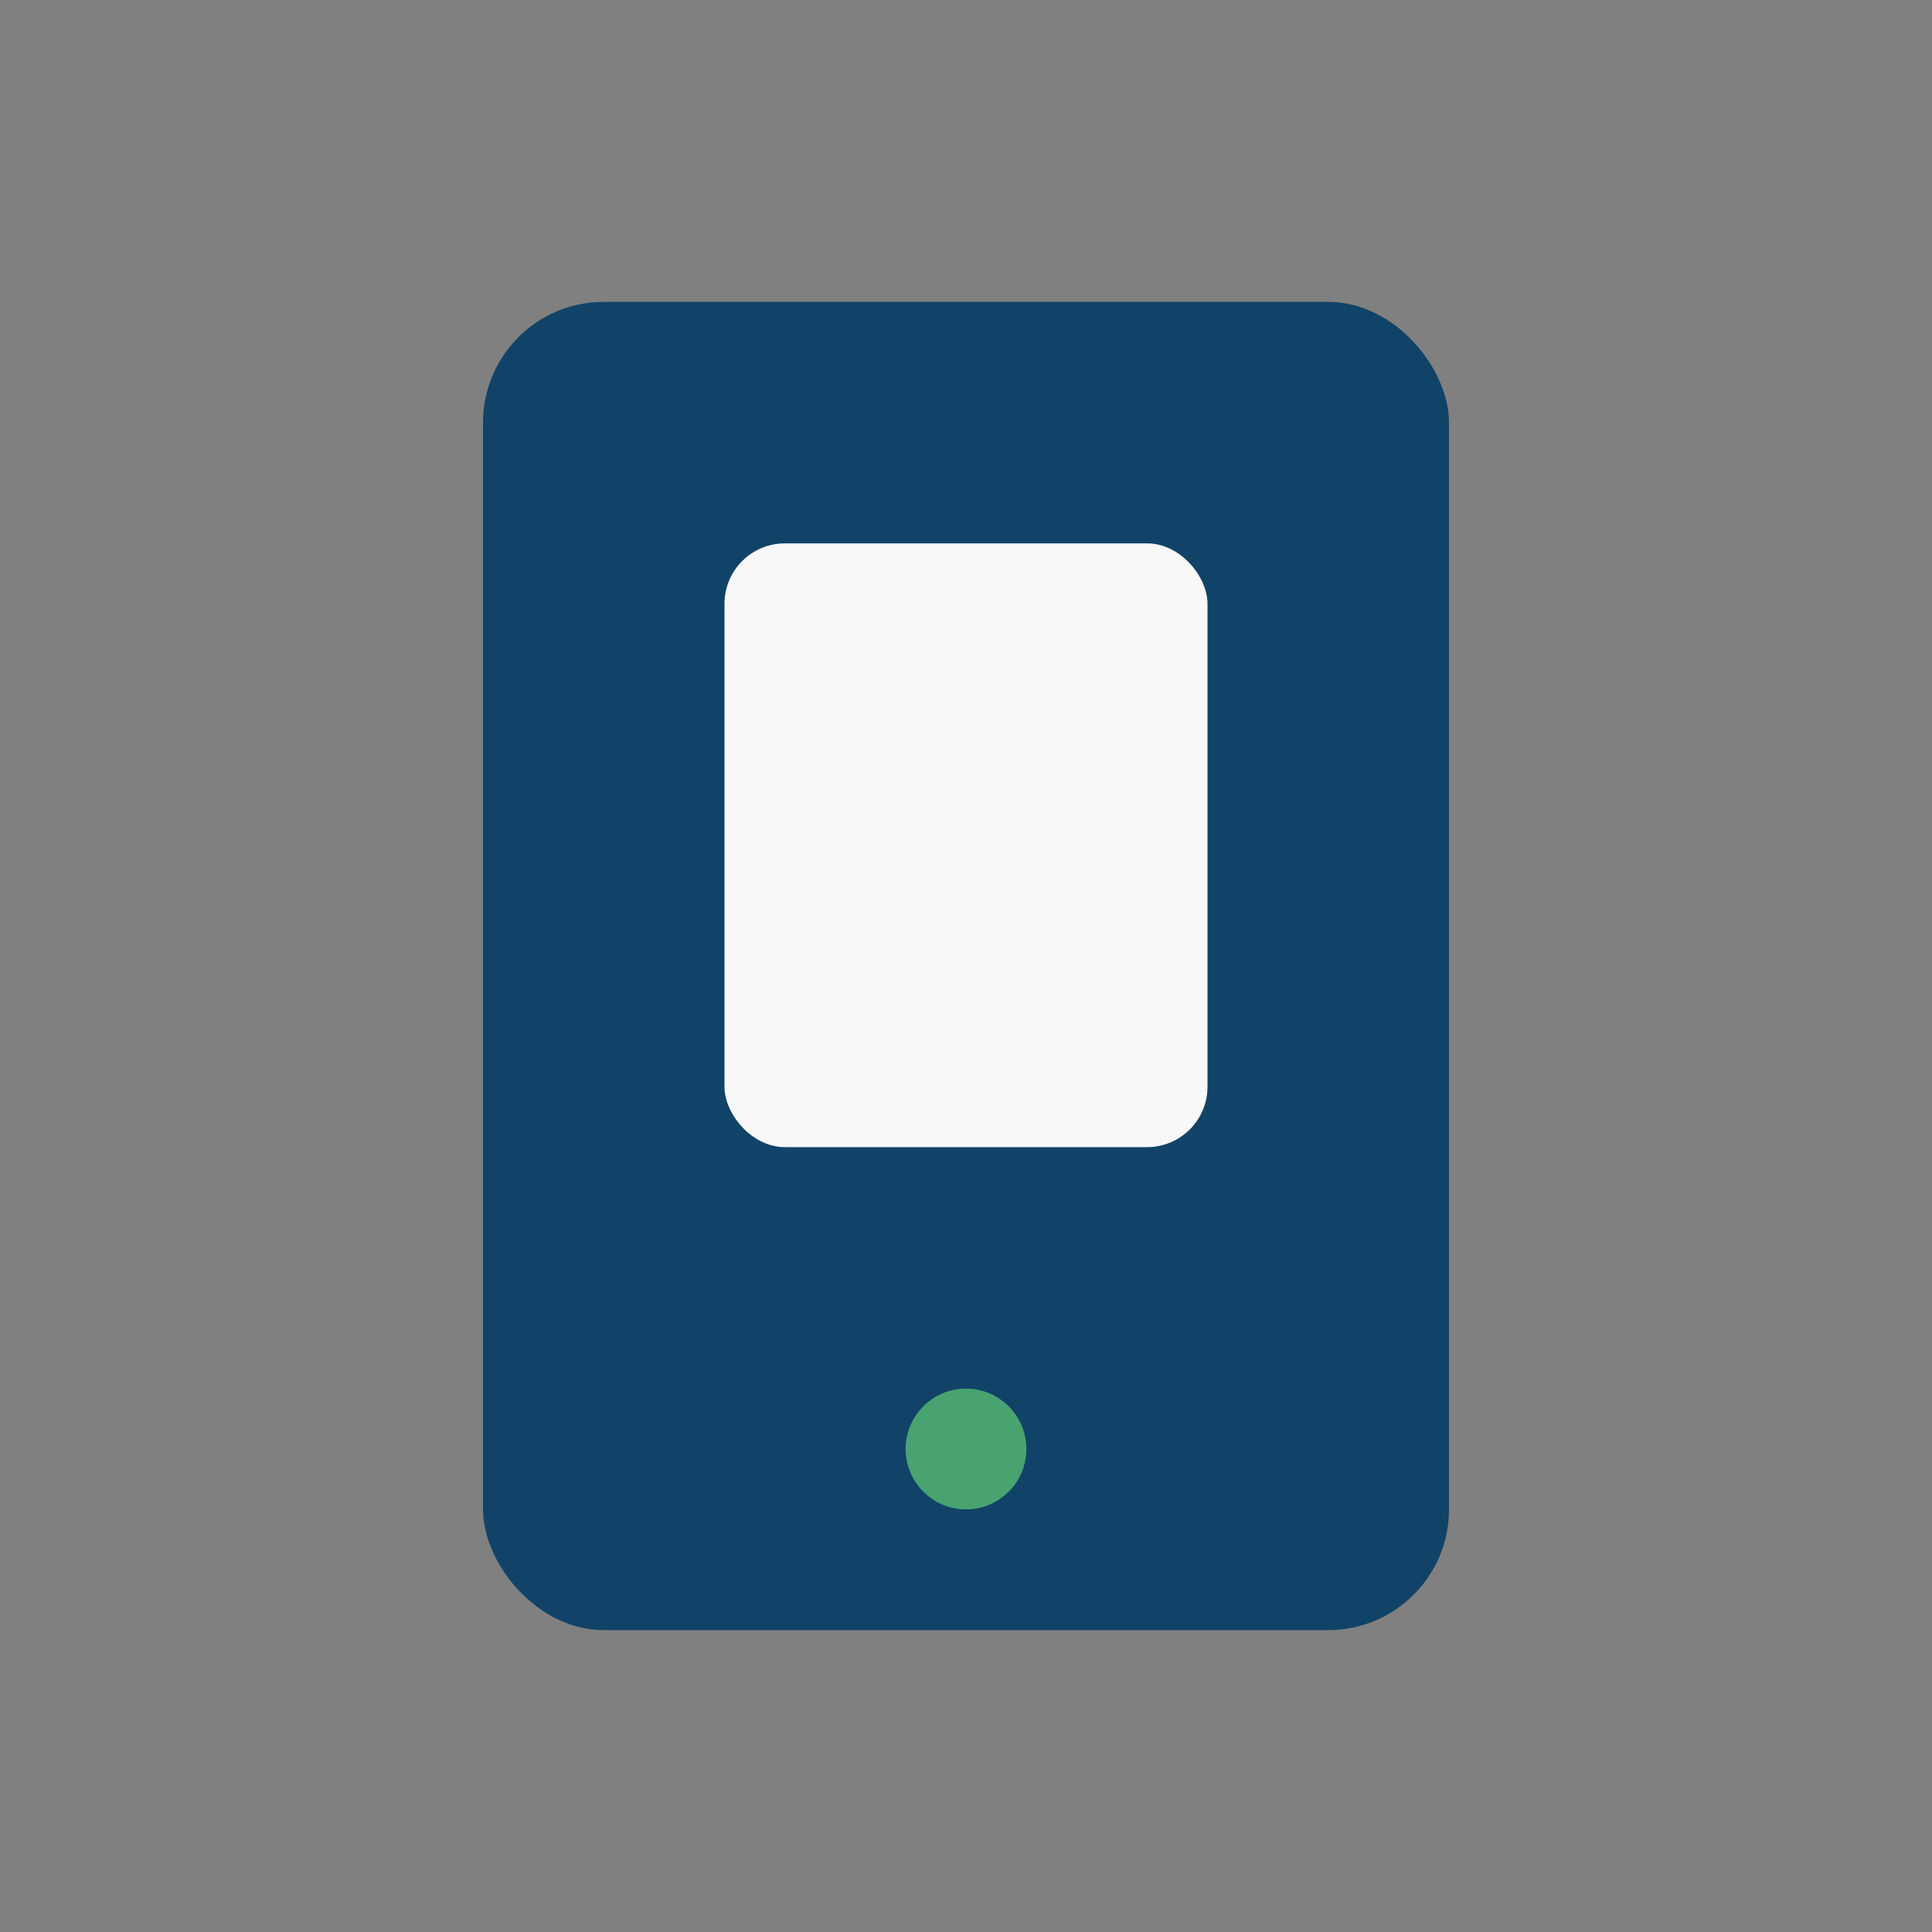 <?xml version="1.0" encoding="UTF-8"?>
<svg xmlns="http://www.w3.org/2000/svg" width="32" height="32" viewBox="0 0 32 32"><rect x="0" y="0" width="32" height="32" fill="#808080" stroke="none"/><rect x="8" y="5" width="16" height="22" rx="2" fill="#114368"/><rect x="12" y="9" width="8" height="10" rx="1" fill="#F8F8F8"/><circle cx="16" cy="24" r="1" fill="#48A371"/></svg>